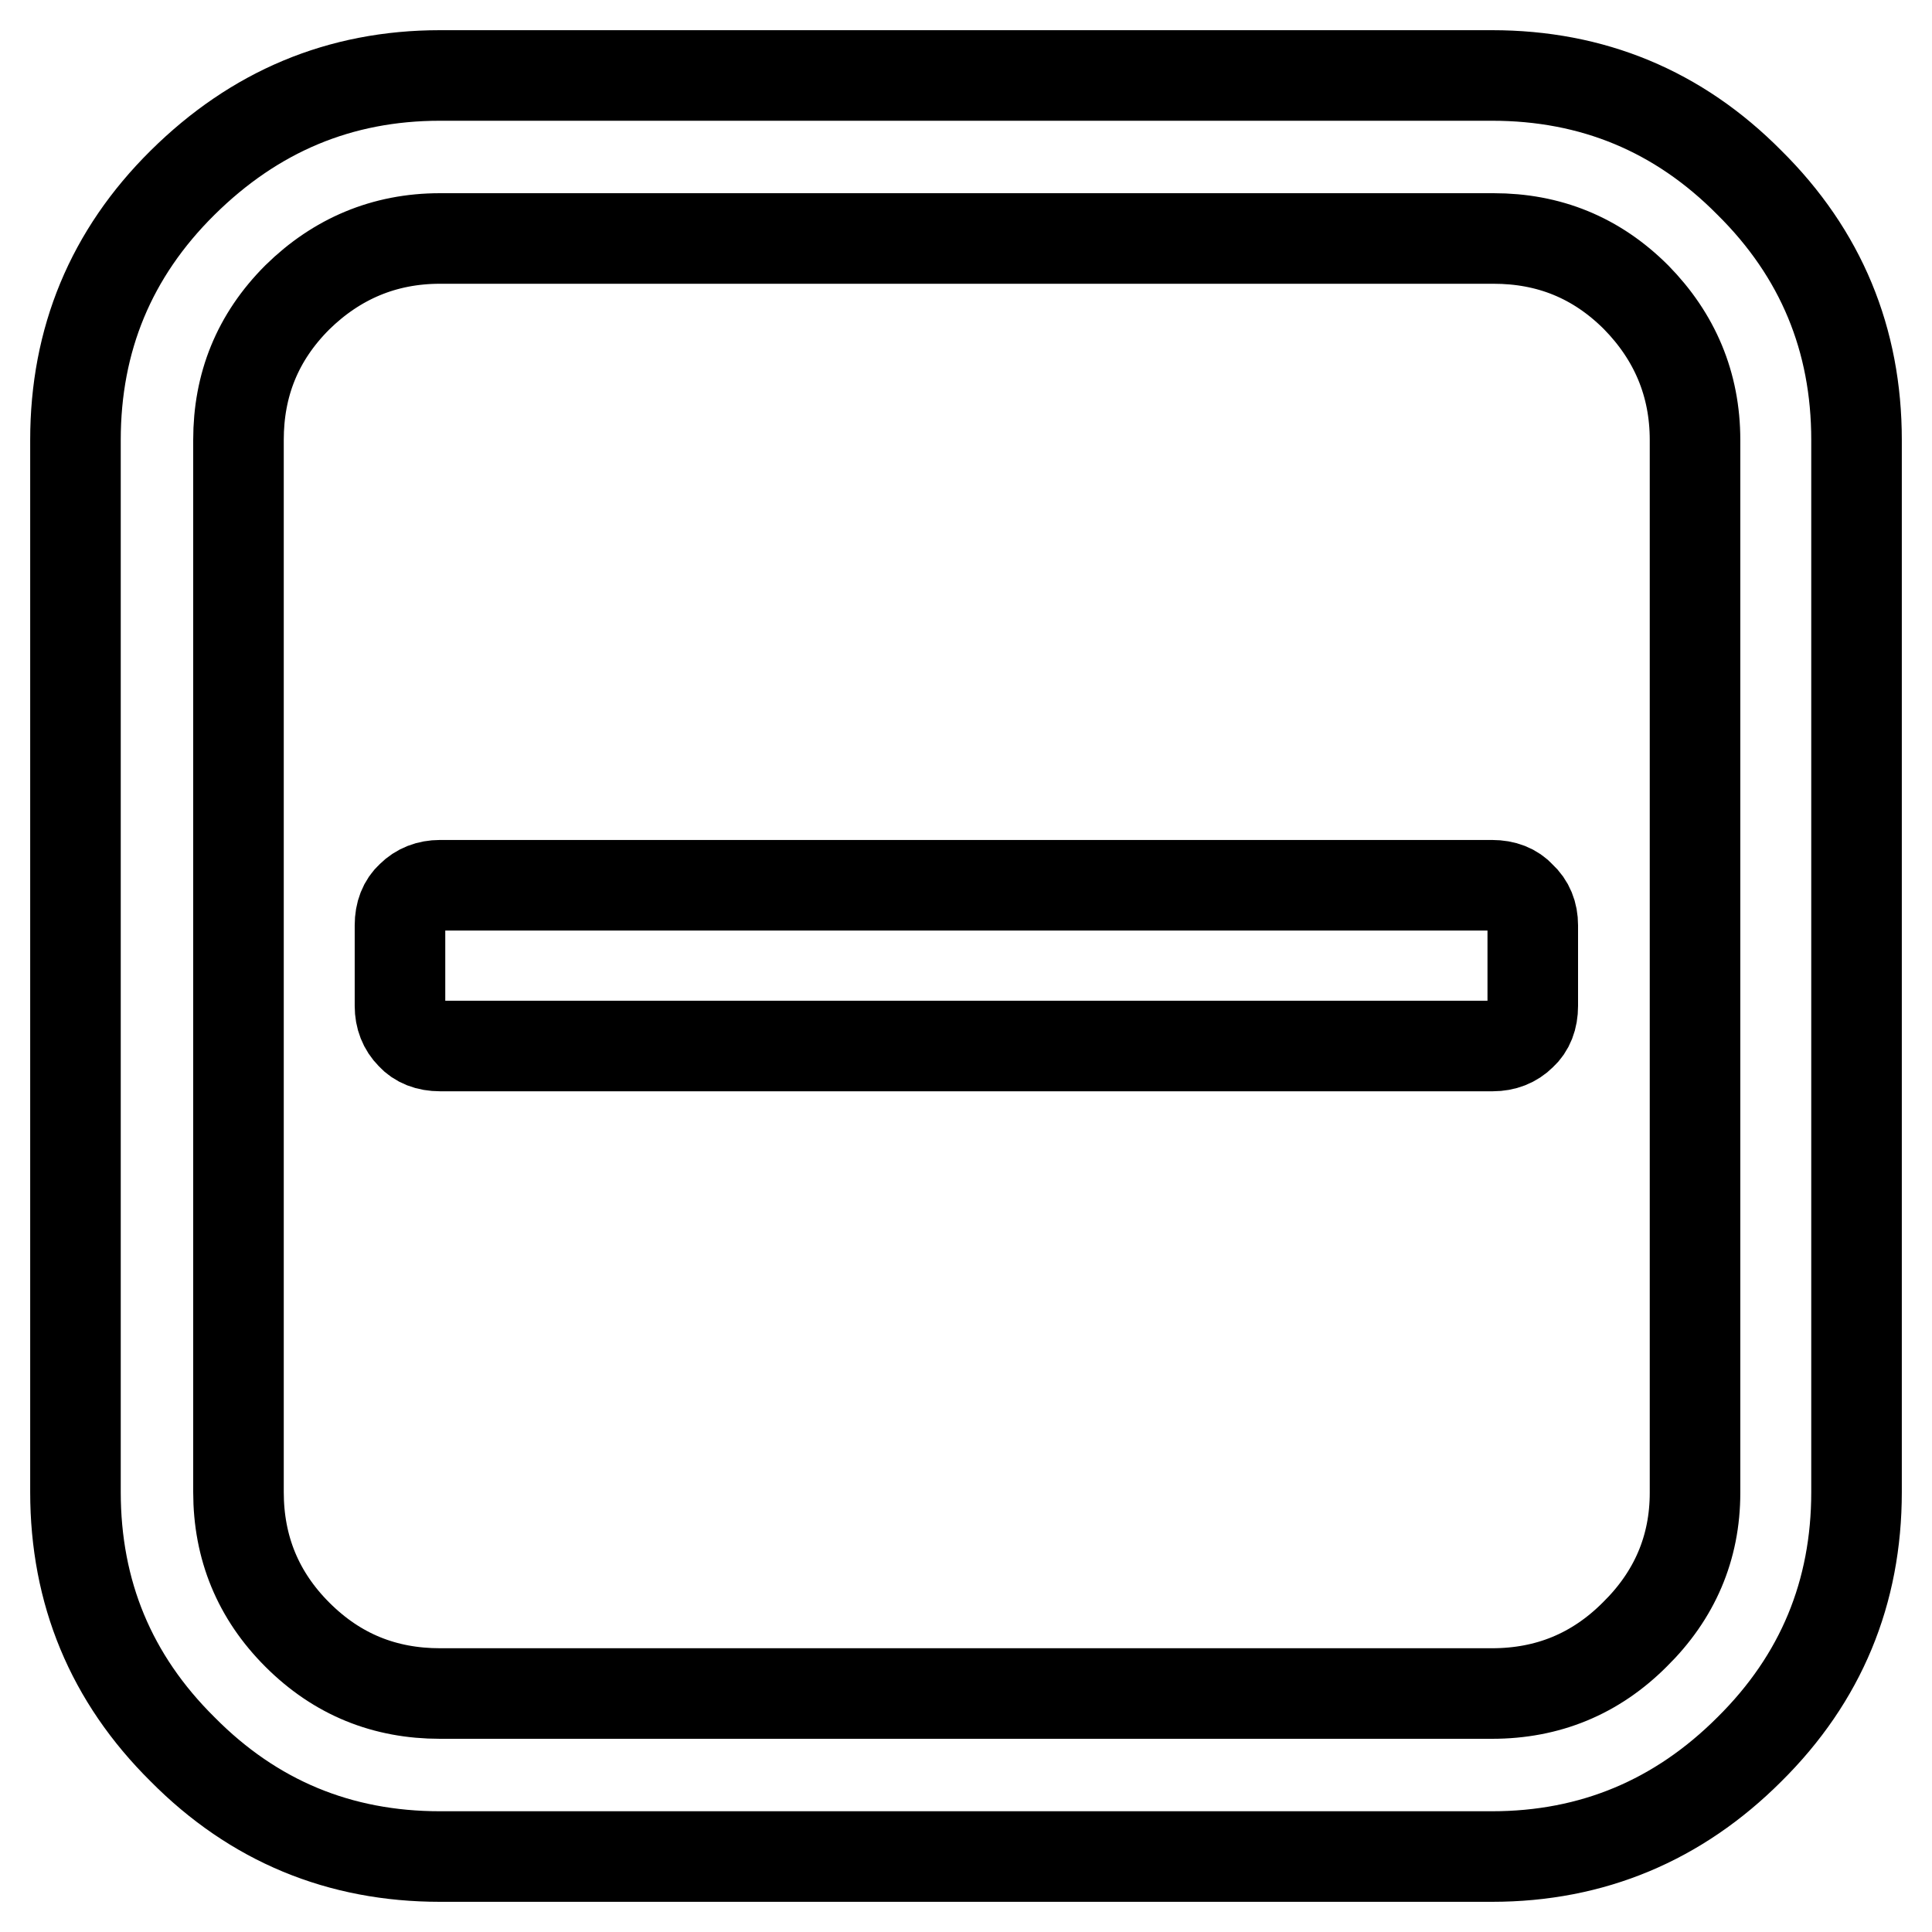 <?xml version="1.0" encoding="utf-8"?>
<!-- Svg Vector Icons : http://www.onlinewebfonts.com/icon -->
<!DOCTYPE svg PUBLIC "-//W3C//DTD SVG 1.1//EN" "http://www.w3.org/Graphics/SVG/1.1/DTD/svg11.dtd">
<svg version="1.1" xmlns="http://www.w3.org/2000/svg" xmlns:xlink="http://www.w3.org/1999/xlink" x="0px" y="0px" viewBox="0 0 256 256" enable-background="new 0 0 256 256" xml:space="preserve">
<g> <path stroke-width="12" fill-opacity="0" stroke="#000000"  d="M246,58.3v139.4c0,13.3-4.7,24.7-14.2,34.1c-9.4,9.4-20.8,14.2-34.1,14.2H58.3c-13.3,0-24.7-4.7-34.1-14.2 c-9.5-9.4-14.2-20.8-14.2-34.1V58.3c0-13.3,4.7-24.7,14.2-34.1S45,10,58.3,10h139.4c13.3,0,24.7,4.7,34.1,14.2 C241.3,33.6,246,45,246,58.3z M224.6,197.8V58.3c0-7.4-2.7-13.7-7.8-18.9c-5.3-5.3-11.6-7.8-18.9-7.8H58.3 c-7.4,0-13.7,2.7-18.9,7.8c-5.3,5.3-7.8,11.6-7.8,18.9v139.4c0,7.4,2.6,13.7,7.8,18.9c5.3,5.3,11.6,7.8,18.9,7.8h139.4 c7.4,0,13.7-2.6,18.9-7.8C221.9,211.4,224.6,205.1,224.6,197.8L224.6,197.8z M203.1,122.6v10.7c0,1.6-0.5,2.9-1.5,3.8 c-1,1-2.3,1.5-3.8,1.5H58.3c-1.6,0-2.9-0.5-3.8-1.5c-1-1-1.5-2.3-1.5-3.8v-10.7c0-1.6,0.5-2.9,1.5-3.8c1-1,2.3-1.5,3.8-1.5h139.4 c1.6,0,2.9,0.5,3.8,1.5C202.6,119.8,203.1,121.1,203.1,122.6L203.1,122.6z"/></g>
</svg>